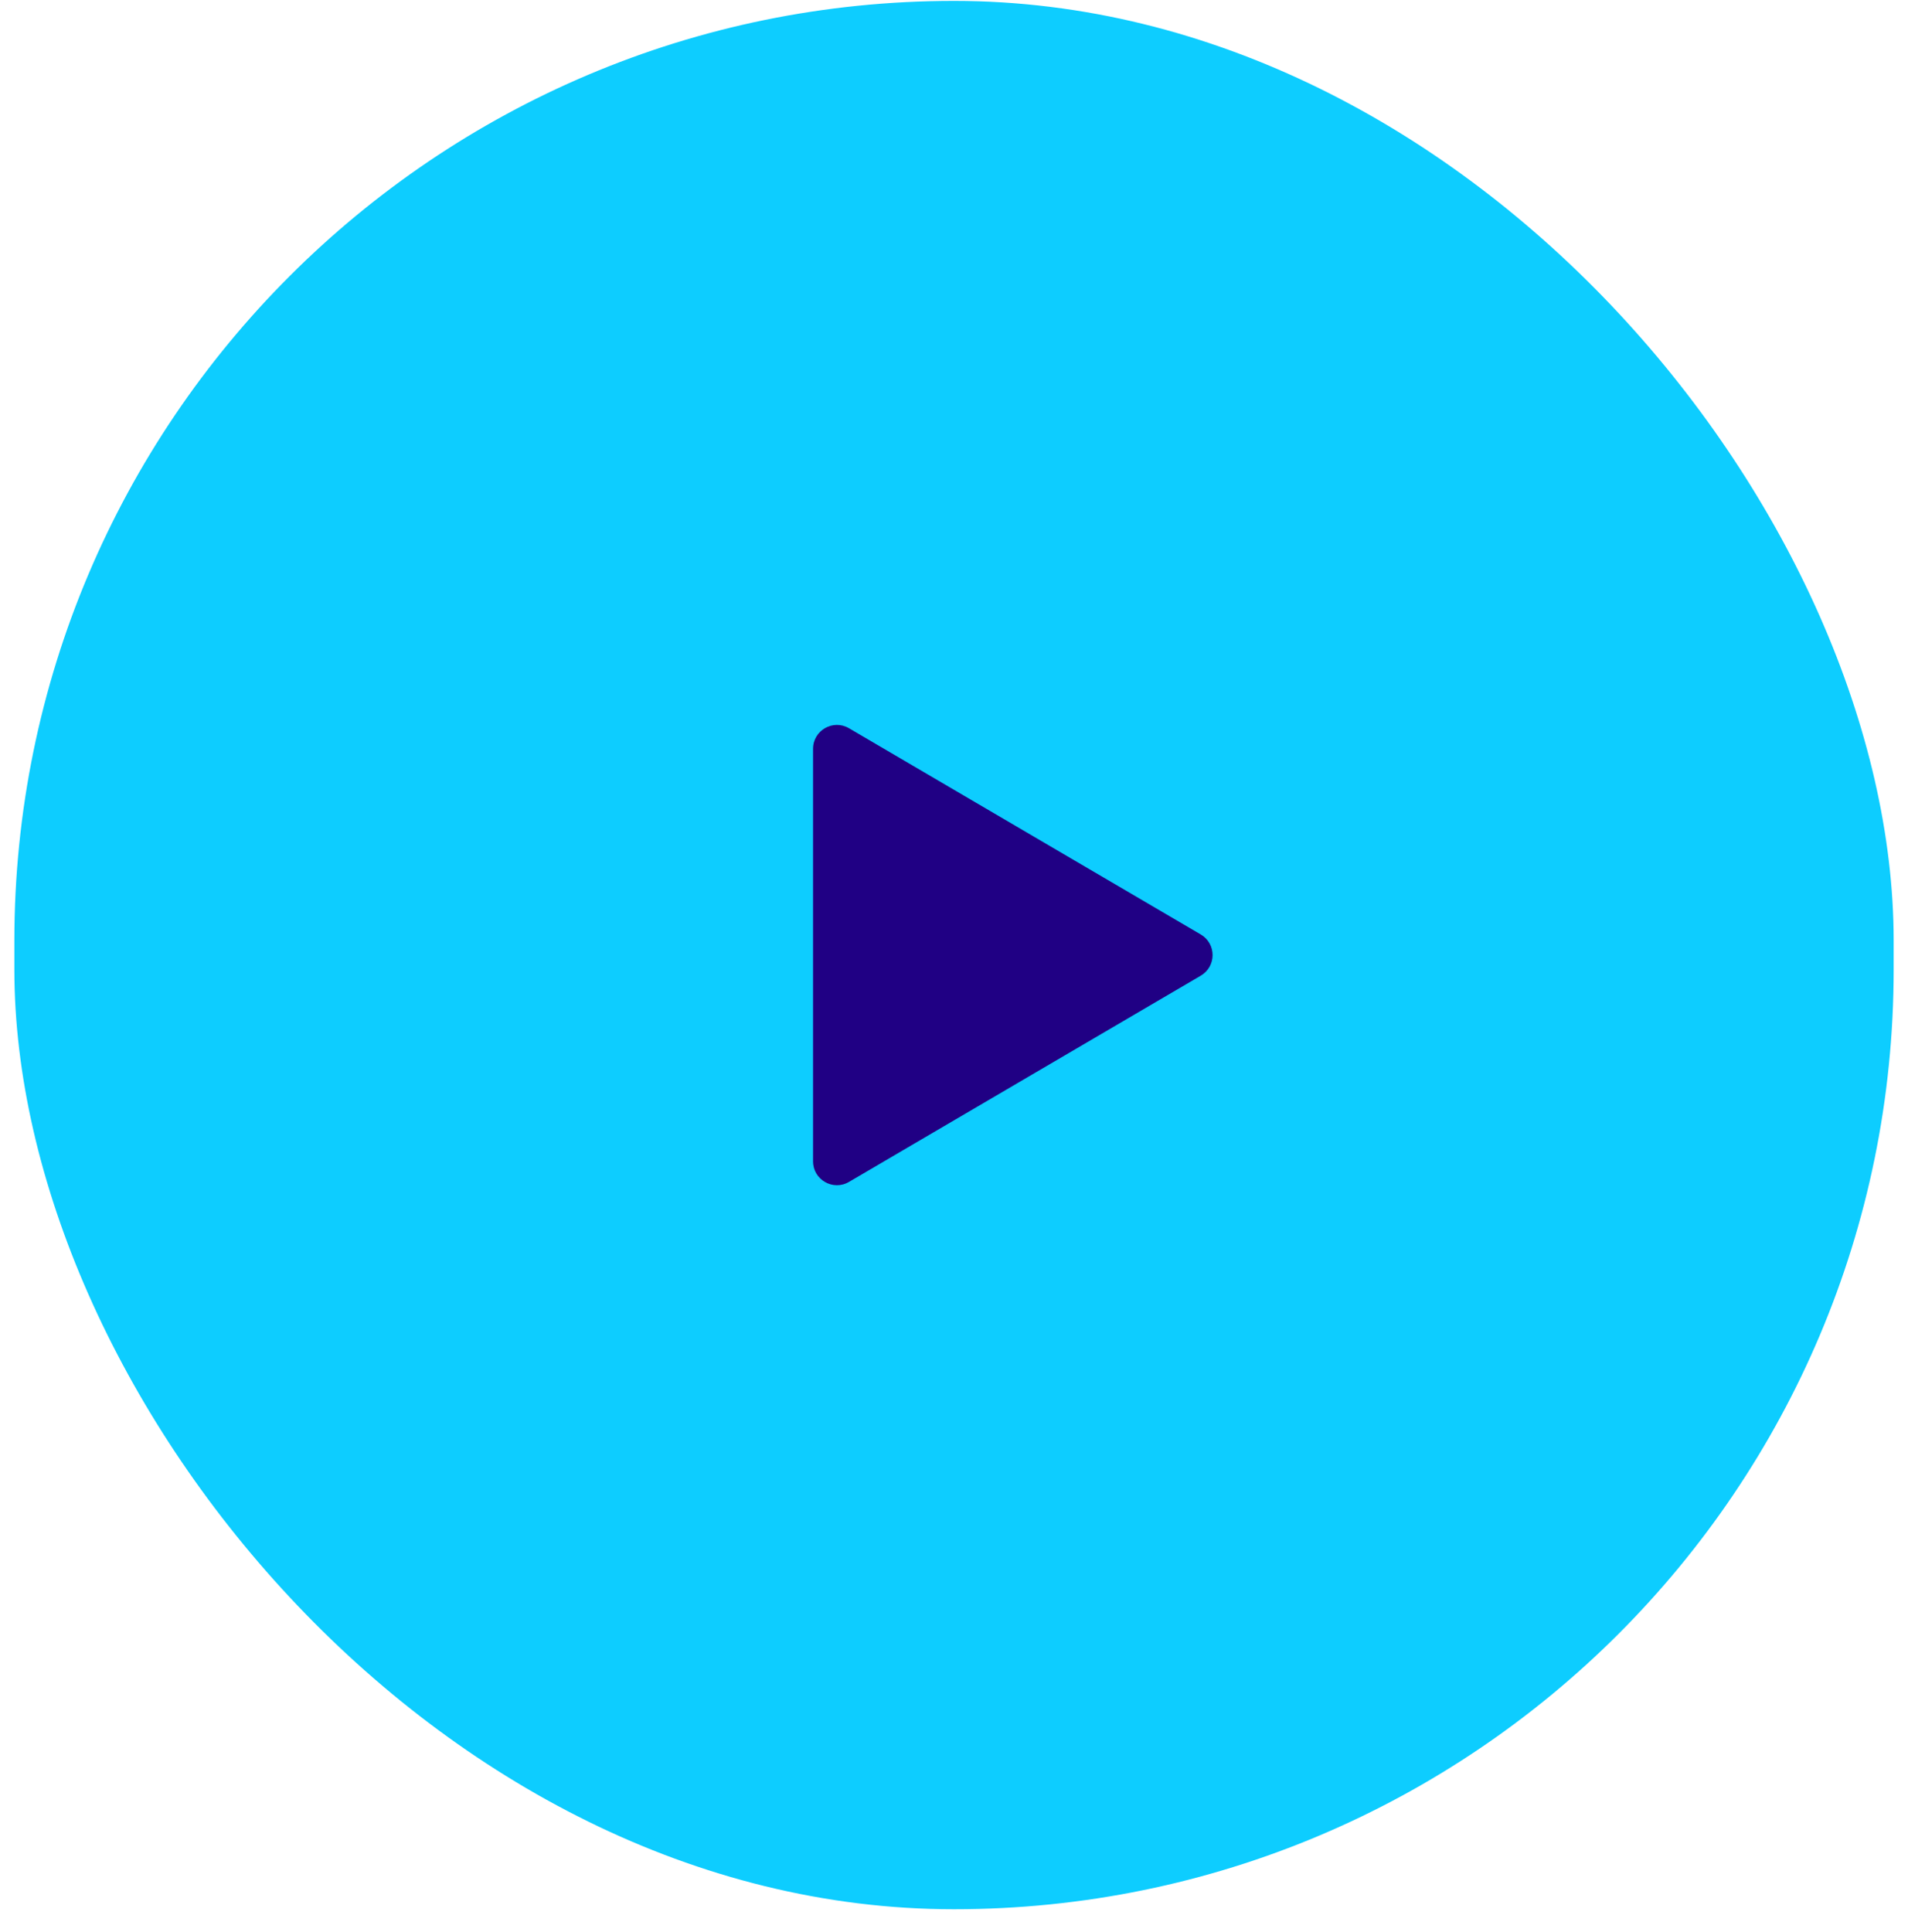 <svg width="80" height="81" viewBox="0 0 80 81" fill="none" xmlns="http://www.w3.org/2000/svg">
<rect x="0.602" y="0.038" width="78.797" height="80" rx="39.398" fill="#0DCDFF"/>
<path d="M50.348 39.175C51.007 39.562 51.007 40.514 50.348 40.901L35.596 49.548C34.929 49.939 34.09 49.458 34.09 48.685L34.09 31.391C34.09 30.618 34.929 30.138 35.596 30.528L50.348 39.175Z" fill="#200084"/>
</svg>

